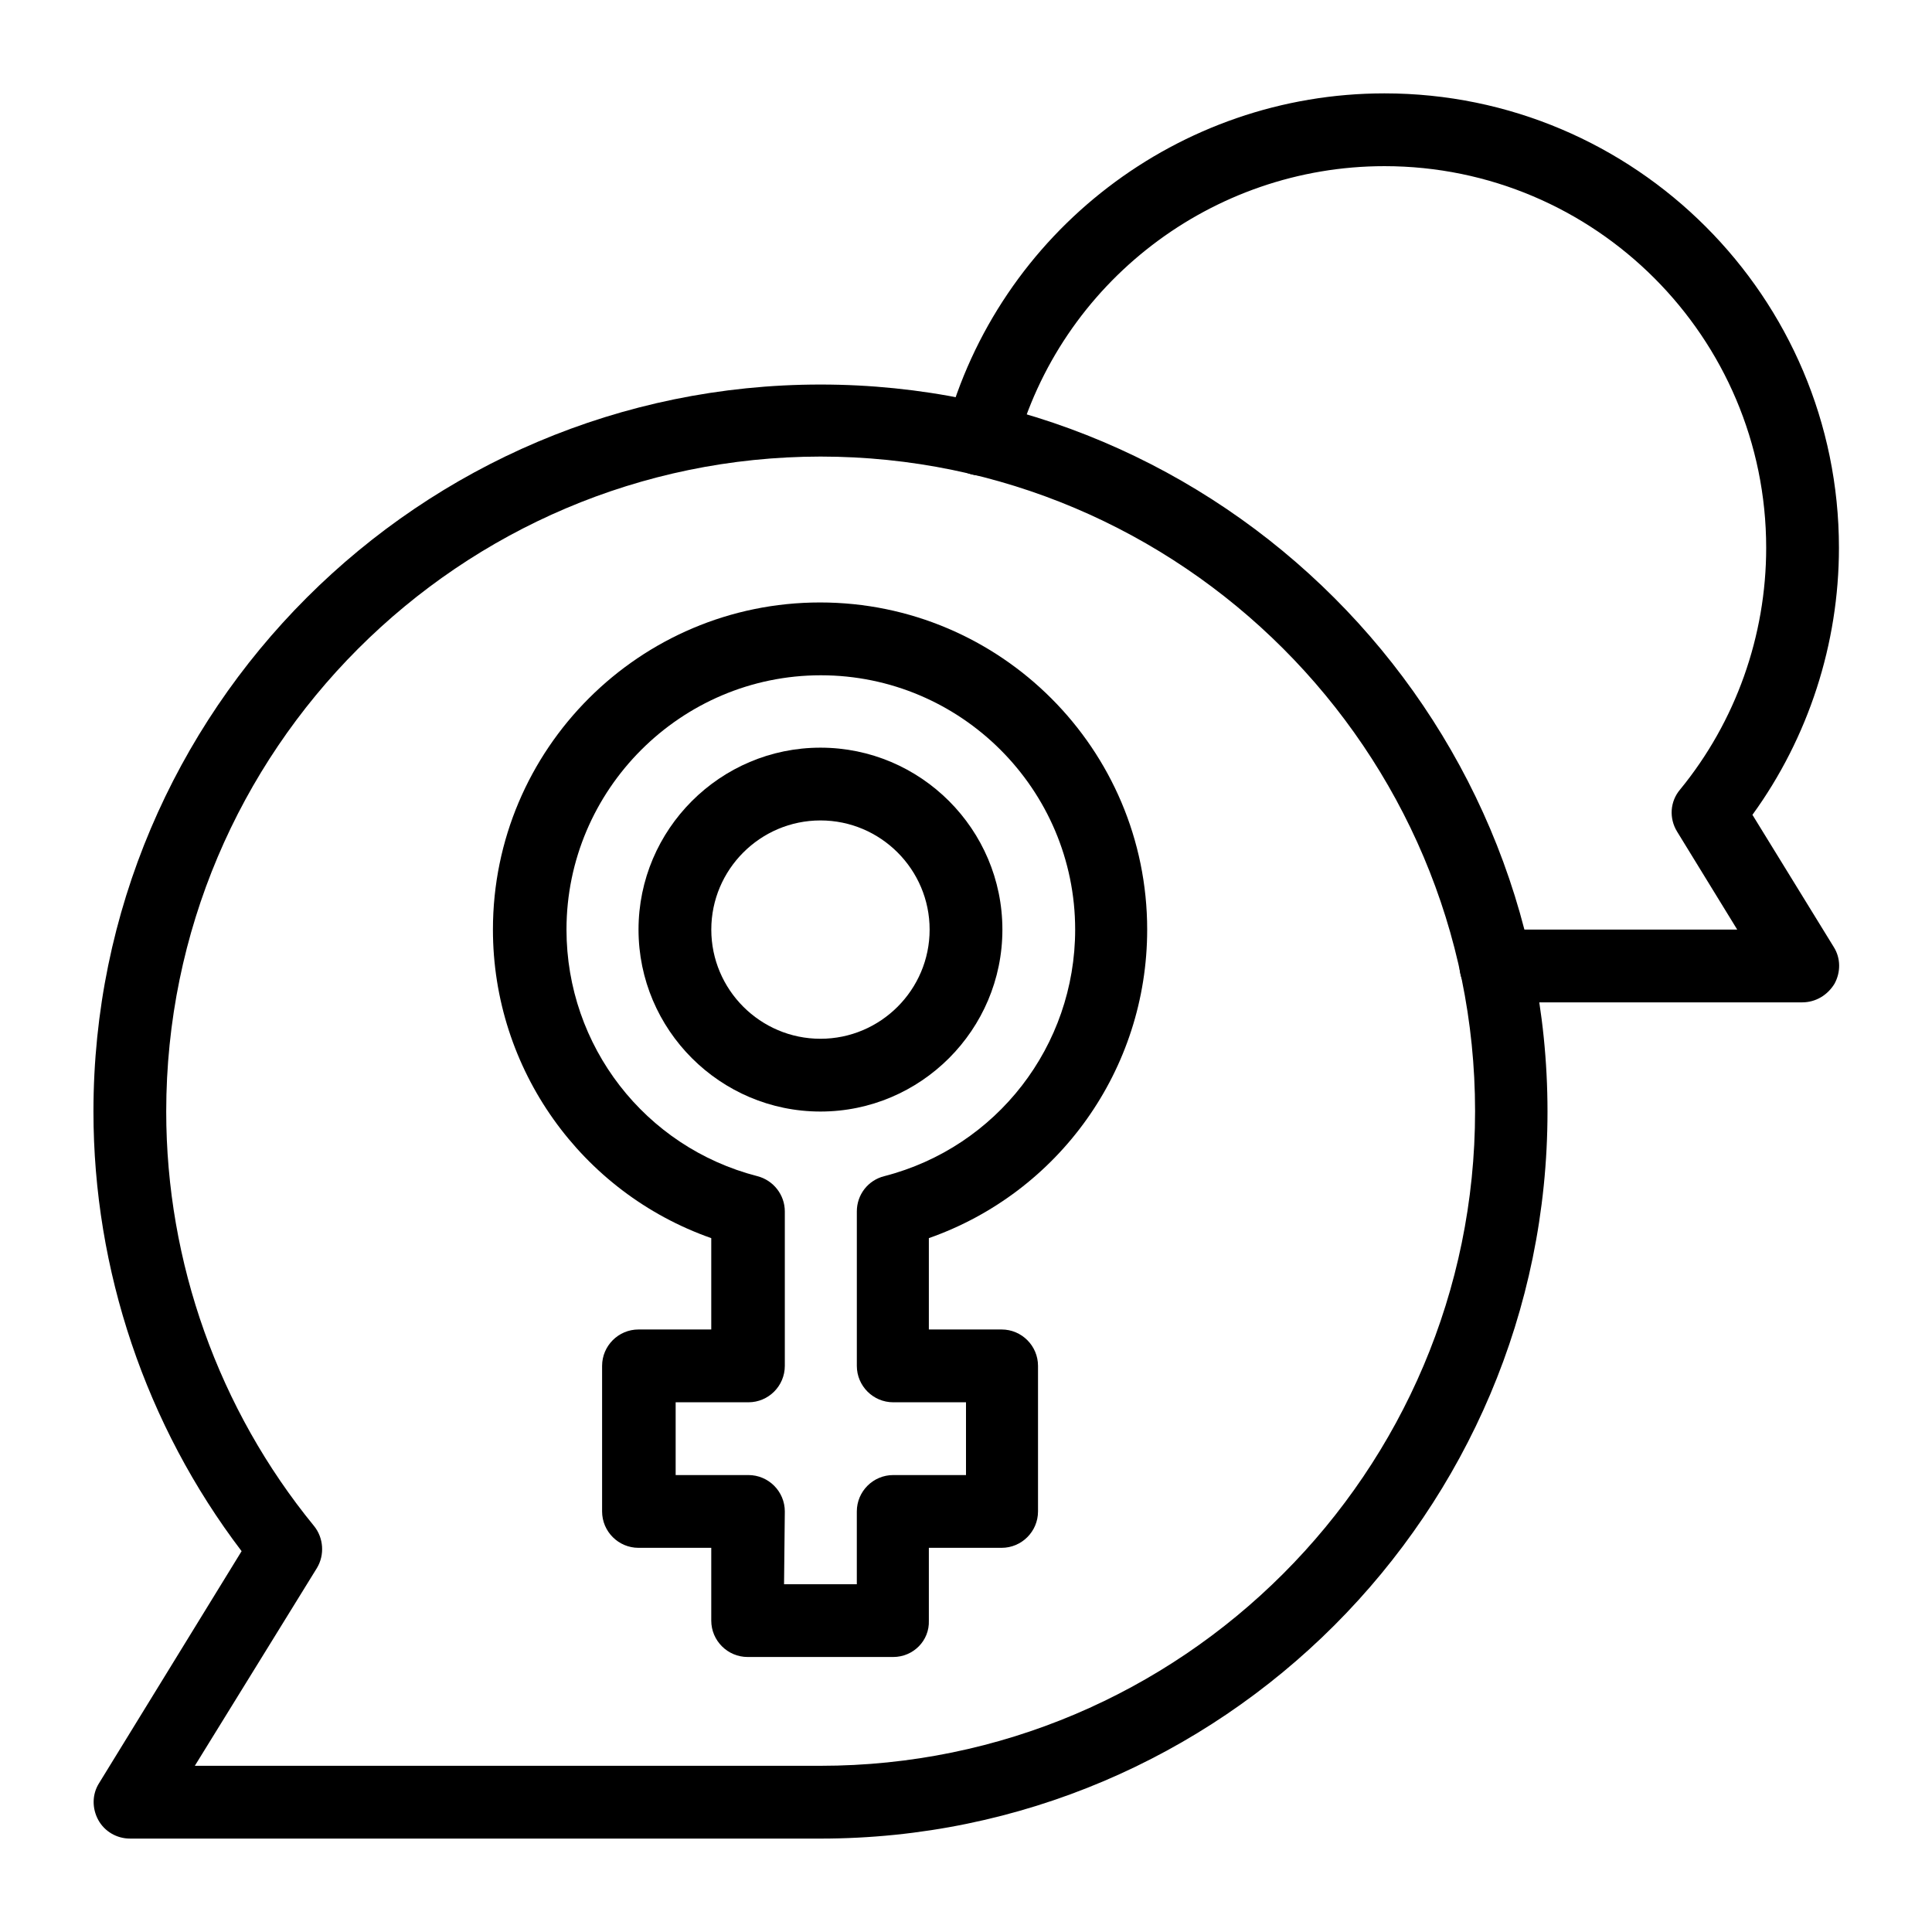 <?xml version="1.0" encoding="UTF-8"?>
<!-- Uploaded to: SVG Find, www.svgrepo.com, Generator: SVG Find Mixer Tools -->
<svg fill="#000000" width="800px" height="800px" version="1.1" viewBox="144 144 512 512" xmlns="http://www.w3.org/2000/svg">
 <g>
  <path d="m361.43 438.57c-26.566 0-48.215-21.648-48.215-48.215 0-26.566 21.648-48.215 48.215-48.215 26.566 0 48.215 21.648 48.215 48.215 0 26.566-21.648 48.215-48.215 48.215zm0-77.145c-15.941 0-28.93 12.988-28.93 28.93 0 15.941 12.988 28.93 28.93 28.93 15.941 0 28.93-12.988 28.93-28.93 0-15.941-12.988-28.93-28.93-28.93z"/>
  <path d="m380.71 583.12h-38.574c-5.312 0-9.645-4.328-9.645-9.645v-19.285h-19.285c-5.312 0-9.645-4.328-9.645-9.645v-38.574c0-5.312 4.328-9.645 9.645-9.645h19.285v-24.207c-34.441-12.102-57.859-44.773-57.859-81.77 0-47.824 38.867-86.691 86.691-86.691s86.691 38.867 86.691 86.691c0 37.098-23.418 69.668-57.859 81.77v24.207h19.285c5.312 0 9.645 4.328 9.645 9.645v38.574c0 5.312-4.328 9.645-9.645 9.645h-19.285v19.285c0.199 5.316-4.129 9.645-9.445 9.645zm-28.93-19.285h19.285v-19.285c0-5.312 4.328-9.645 9.645-9.645h19.289v-19.285h-19.285c-5.312 0-9.645-4.328-9.645-9.645v-40.934c0-4.43 2.953-8.266 7.281-9.348 29.816-7.676 50.578-34.539 50.578-65.336 0-37.195-30.309-67.402-67.402-67.402-37.098 0-67.402 30.309-67.402 67.402 0 30.801 20.762 57.664 50.578 65.336 4.231 1.082 7.281 4.922 7.281 9.348v40.934c0 5.312-4.328 9.645-9.645 9.645h-19.285v19.285h19.285c5.312 0 9.645 4.328 9.645 9.645z"/>
  <path d="m621.6 409.64h-81.18c-5.312 0-9.645-4.328-9.645-9.645 0-5.312 4.328-9.645 9.645-9.645h63.961l-15.941-25.977c-2.164-3.543-1.871-7.969 0.789-11.121 14.762-18.008 22.828-40.738 22.828-64.059 0-55.793-45.363-101.16-101.16-101.16-45.656 0-85.902 30.801-97.711 74.883-1.379 5.117-6.691 8.168-11.809 6.789-5.117-1.379-8.168-6.691-6.789-11.809 14.07-52.449 61.895-89.152 116.31-89.152 66.422 0 120.44 54.023 120.44 120.44 0 25.387-8.07 50.281-22.926 70.75l21.551 35.031c1.871 2.953 1.871 6.691 0.195 9.742-1.871 3.059-5.023 4.926-8.562 4.926z"/>
  <path d="m361.43 631.24h-183.02c-3.445 0-6.691-1.871-8.363-4.922-1.672-3.051-1.672-6.789 0.195-9.742l37.785-61.5c-25.387-33.355-39.262-74.484-39.262-116.5 0-106.27 86.492-192.67 192.67-192.67s192.67 86.492 192.67 192.67c0 106.18-86.395 192.67-192.67 192.67zm-165.8-19.285h165.8c95.645 0 173.48-77.836 173.48-173.48 0-95.645-77.836-173.48-173.48-173.48-95.645 0.098-173.38 77.934-173.38 173.58 0 39.949 13.875 78.918 39.164 109.82 2.559 3.148 2.856 7.676 0.789 11.121z"/>
 </g>
</svg>